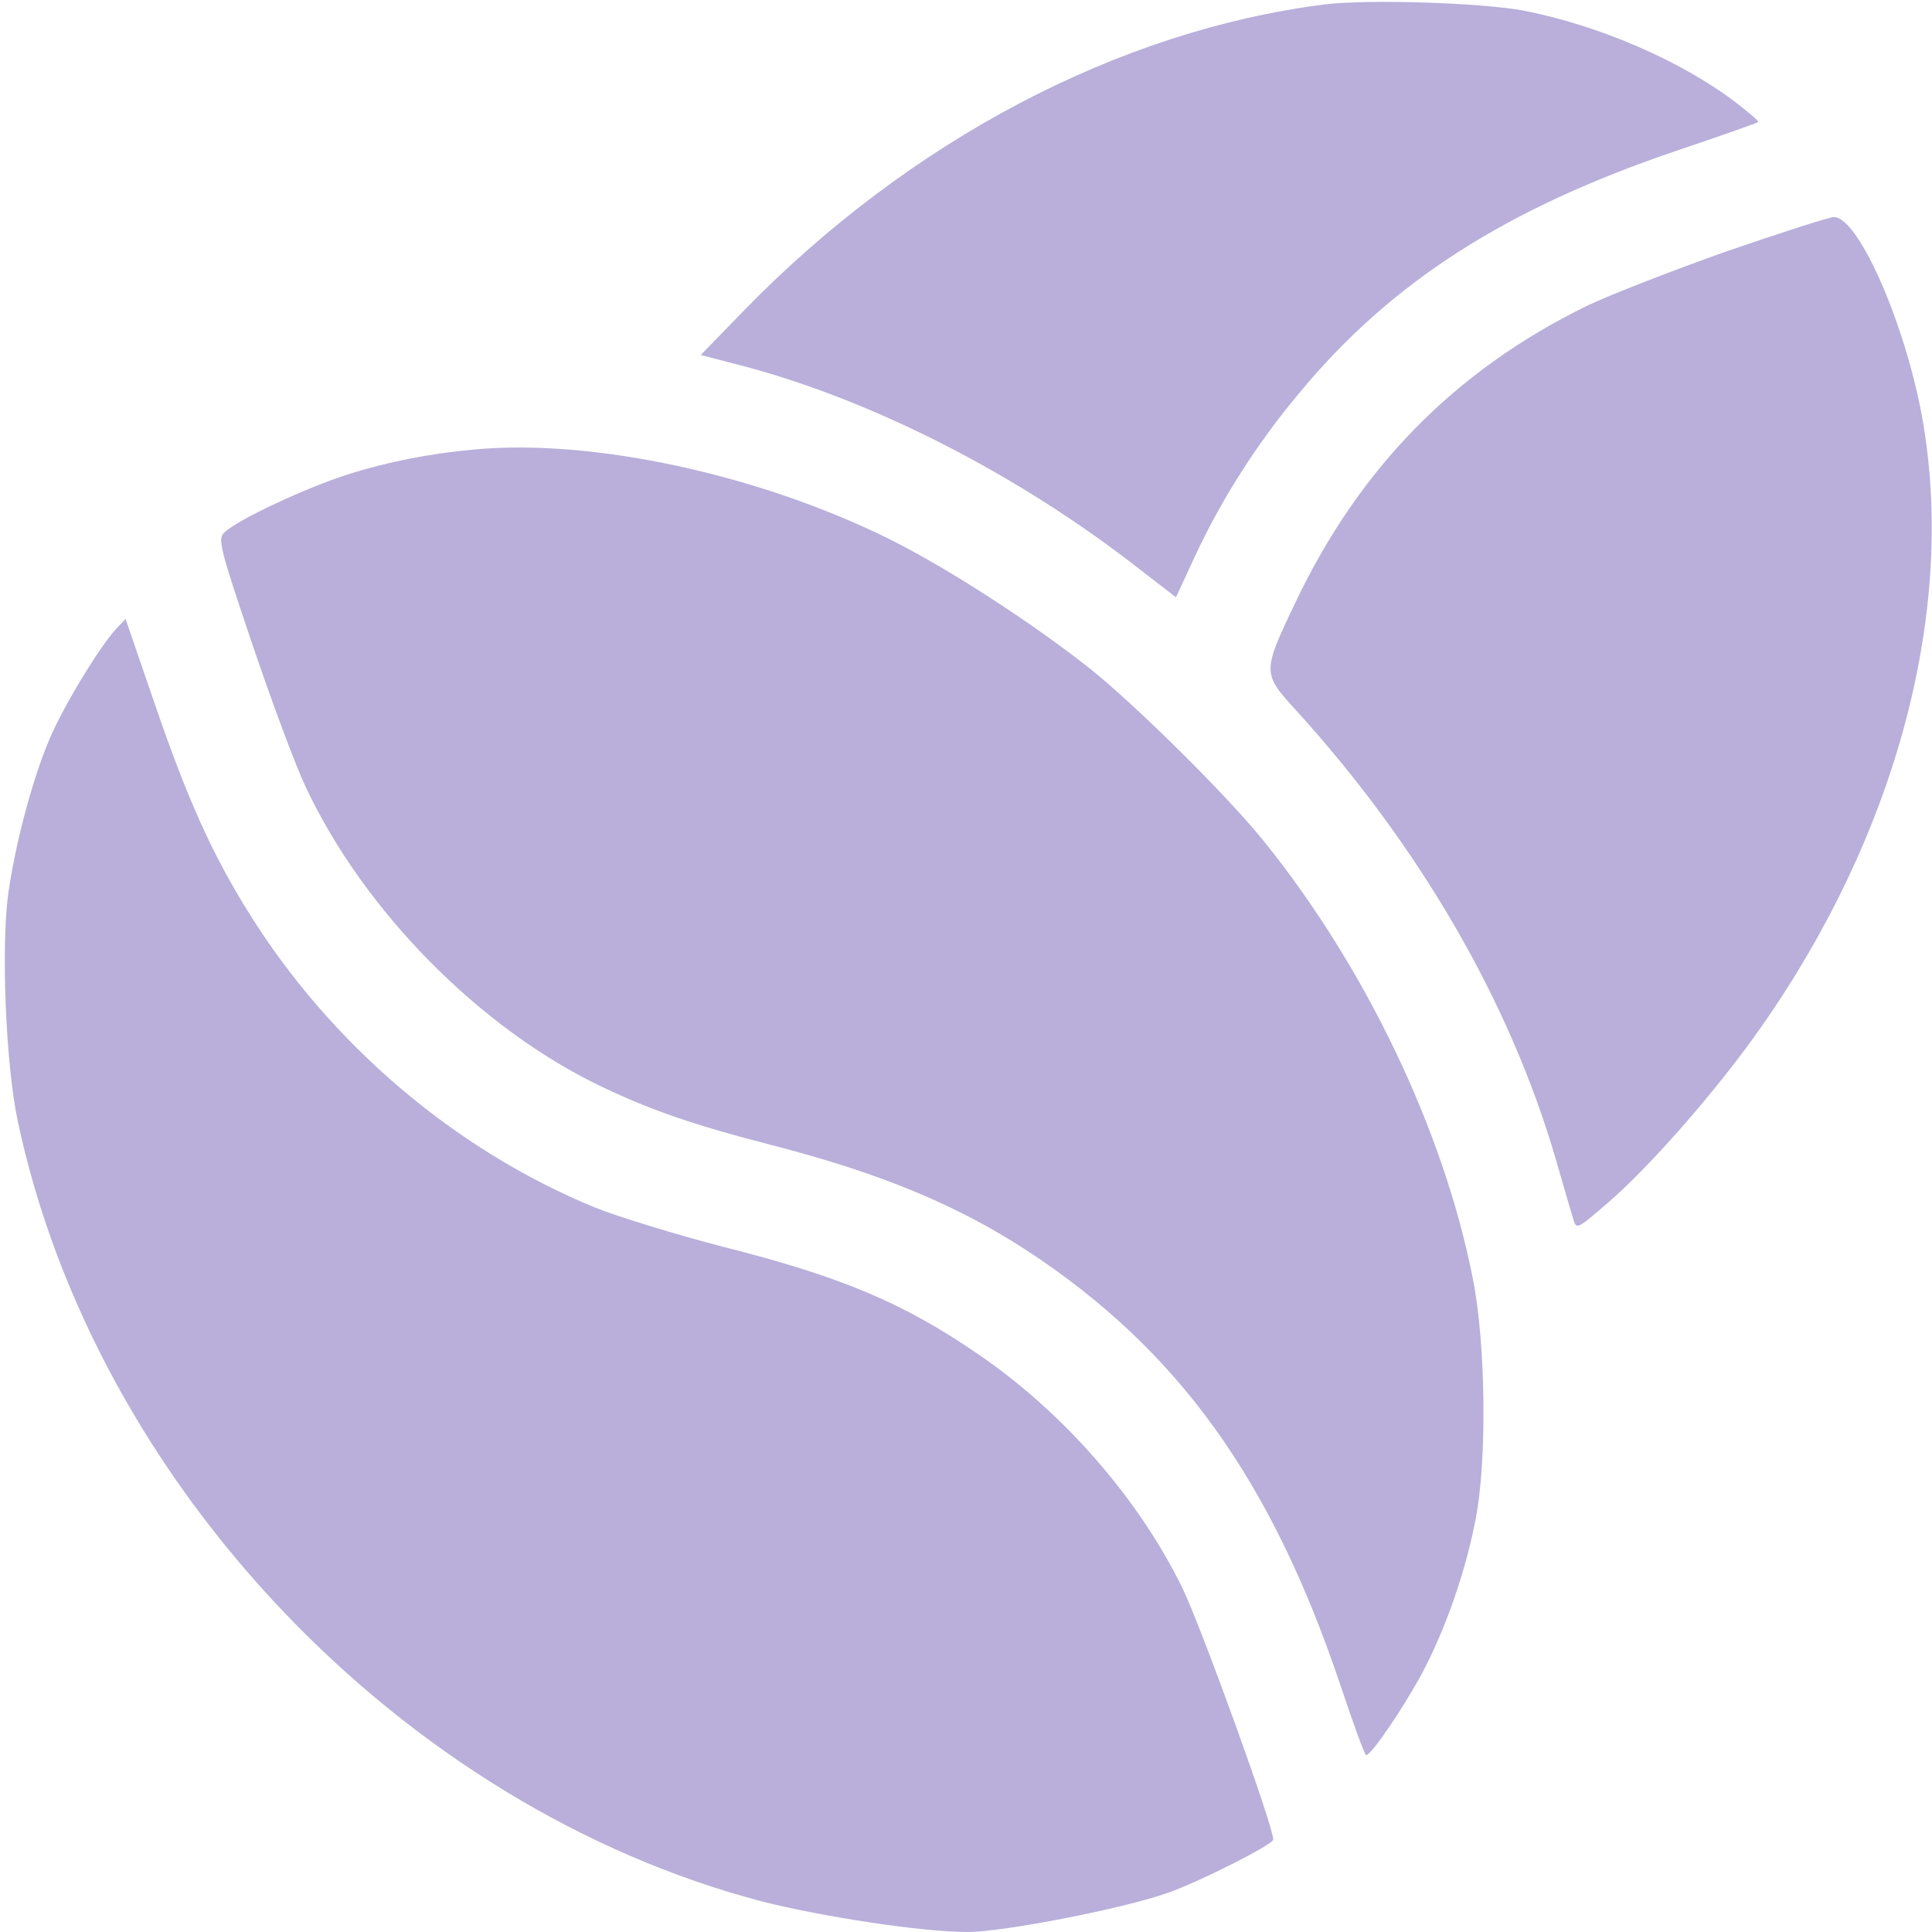 <?xml version="1.0" standalone="no"?>
<!DOCTYPE svg PUBLIC "-//W3C//DTD SVG 20010904//EN"
 "http://www.w3.org/TR/2001/REC-SVG-20010904/DTD/svg10.dtd">
<svg version="1.0" xmlns="http://www.w3.org/2000/svg"
 width="437pt" height="437pt" viewBox="0 0 437 437"
 preserveAspectRatio="xMidYMid meet">

<g transform="translate(0,437) scale(0.1,-0.1)"
fill="#B9AFDA" stroke="none">
<path d="M2996 4360 c-465 -59 -937 -307 -1311 -690 l-100 -103 104 -27 c293
-79 618 -246 888 -457 l83 -64 43 93 c60 129 141 256 235 368 208 252 469 419
857 550 98 33 180 62 182 64 2 2 -22 22 -53 46 -123 93 -308 173 -478 206 -96
18 -352 26 -450 14z"/>
<path d="M3904 3801 c-121 -43 -263 -98 -315 -123 -298 -146 -514 -366 -659
-671 -75 -157 -75 -160 1 -243 280 -308 482 -657 586 -1009 19 -66 38 -131 42
-144 7 -23 9 -21 82 42 88 77 216 222 311 350 320 435 468 944 402 1385 -32
221 -148 494 -207 491 -12 -1 -121 -36 -243 -78z"/>
<path d="M1070 3353 c-99 -9 -194 -28 -280 -55 -98 -31 -256 -105 -283 -133
-15 -14 -9 -37 64 -253 44 -130 98 -275 120 -321 132 -282 396 -549 672 -680
114 -54 208 -86 382 -131 245 -63 419 -135 580 -240 339 -223 550 -515 707
-982 29 -87 55 -158 58 -158 12 0 85 108 127 186 52 98 97 226 120 344 27 133
24 402 -6 550 -66 334 -243 703 -472 987 -83 103 -283 301 -389 387 -132 105
-323 229 -457 296 -296 147 -675 229 -943 203z"/>
<path d="M263 2948 c-40 -44 -121 -178 -152 -252 -39 -93 -76 -234 -92 -345
-17 -120 -6 -389 21 -516 174 -823 871 -1553 1684 -1766 138 -35 362 -69 464
-69 81 0 349 52 452 88 72 25 240 110 240 121 0 31 -161 476 -205 568 -99 203
-270 399 -464 531 -168 115 -307 174 -576 242 -104 27 -235 67 -290 89 -316
130 -597 369 -782 666 -83 133 -139 257 -213 473 l-66 192 -21 -22z"/>
</g>
</svg>
